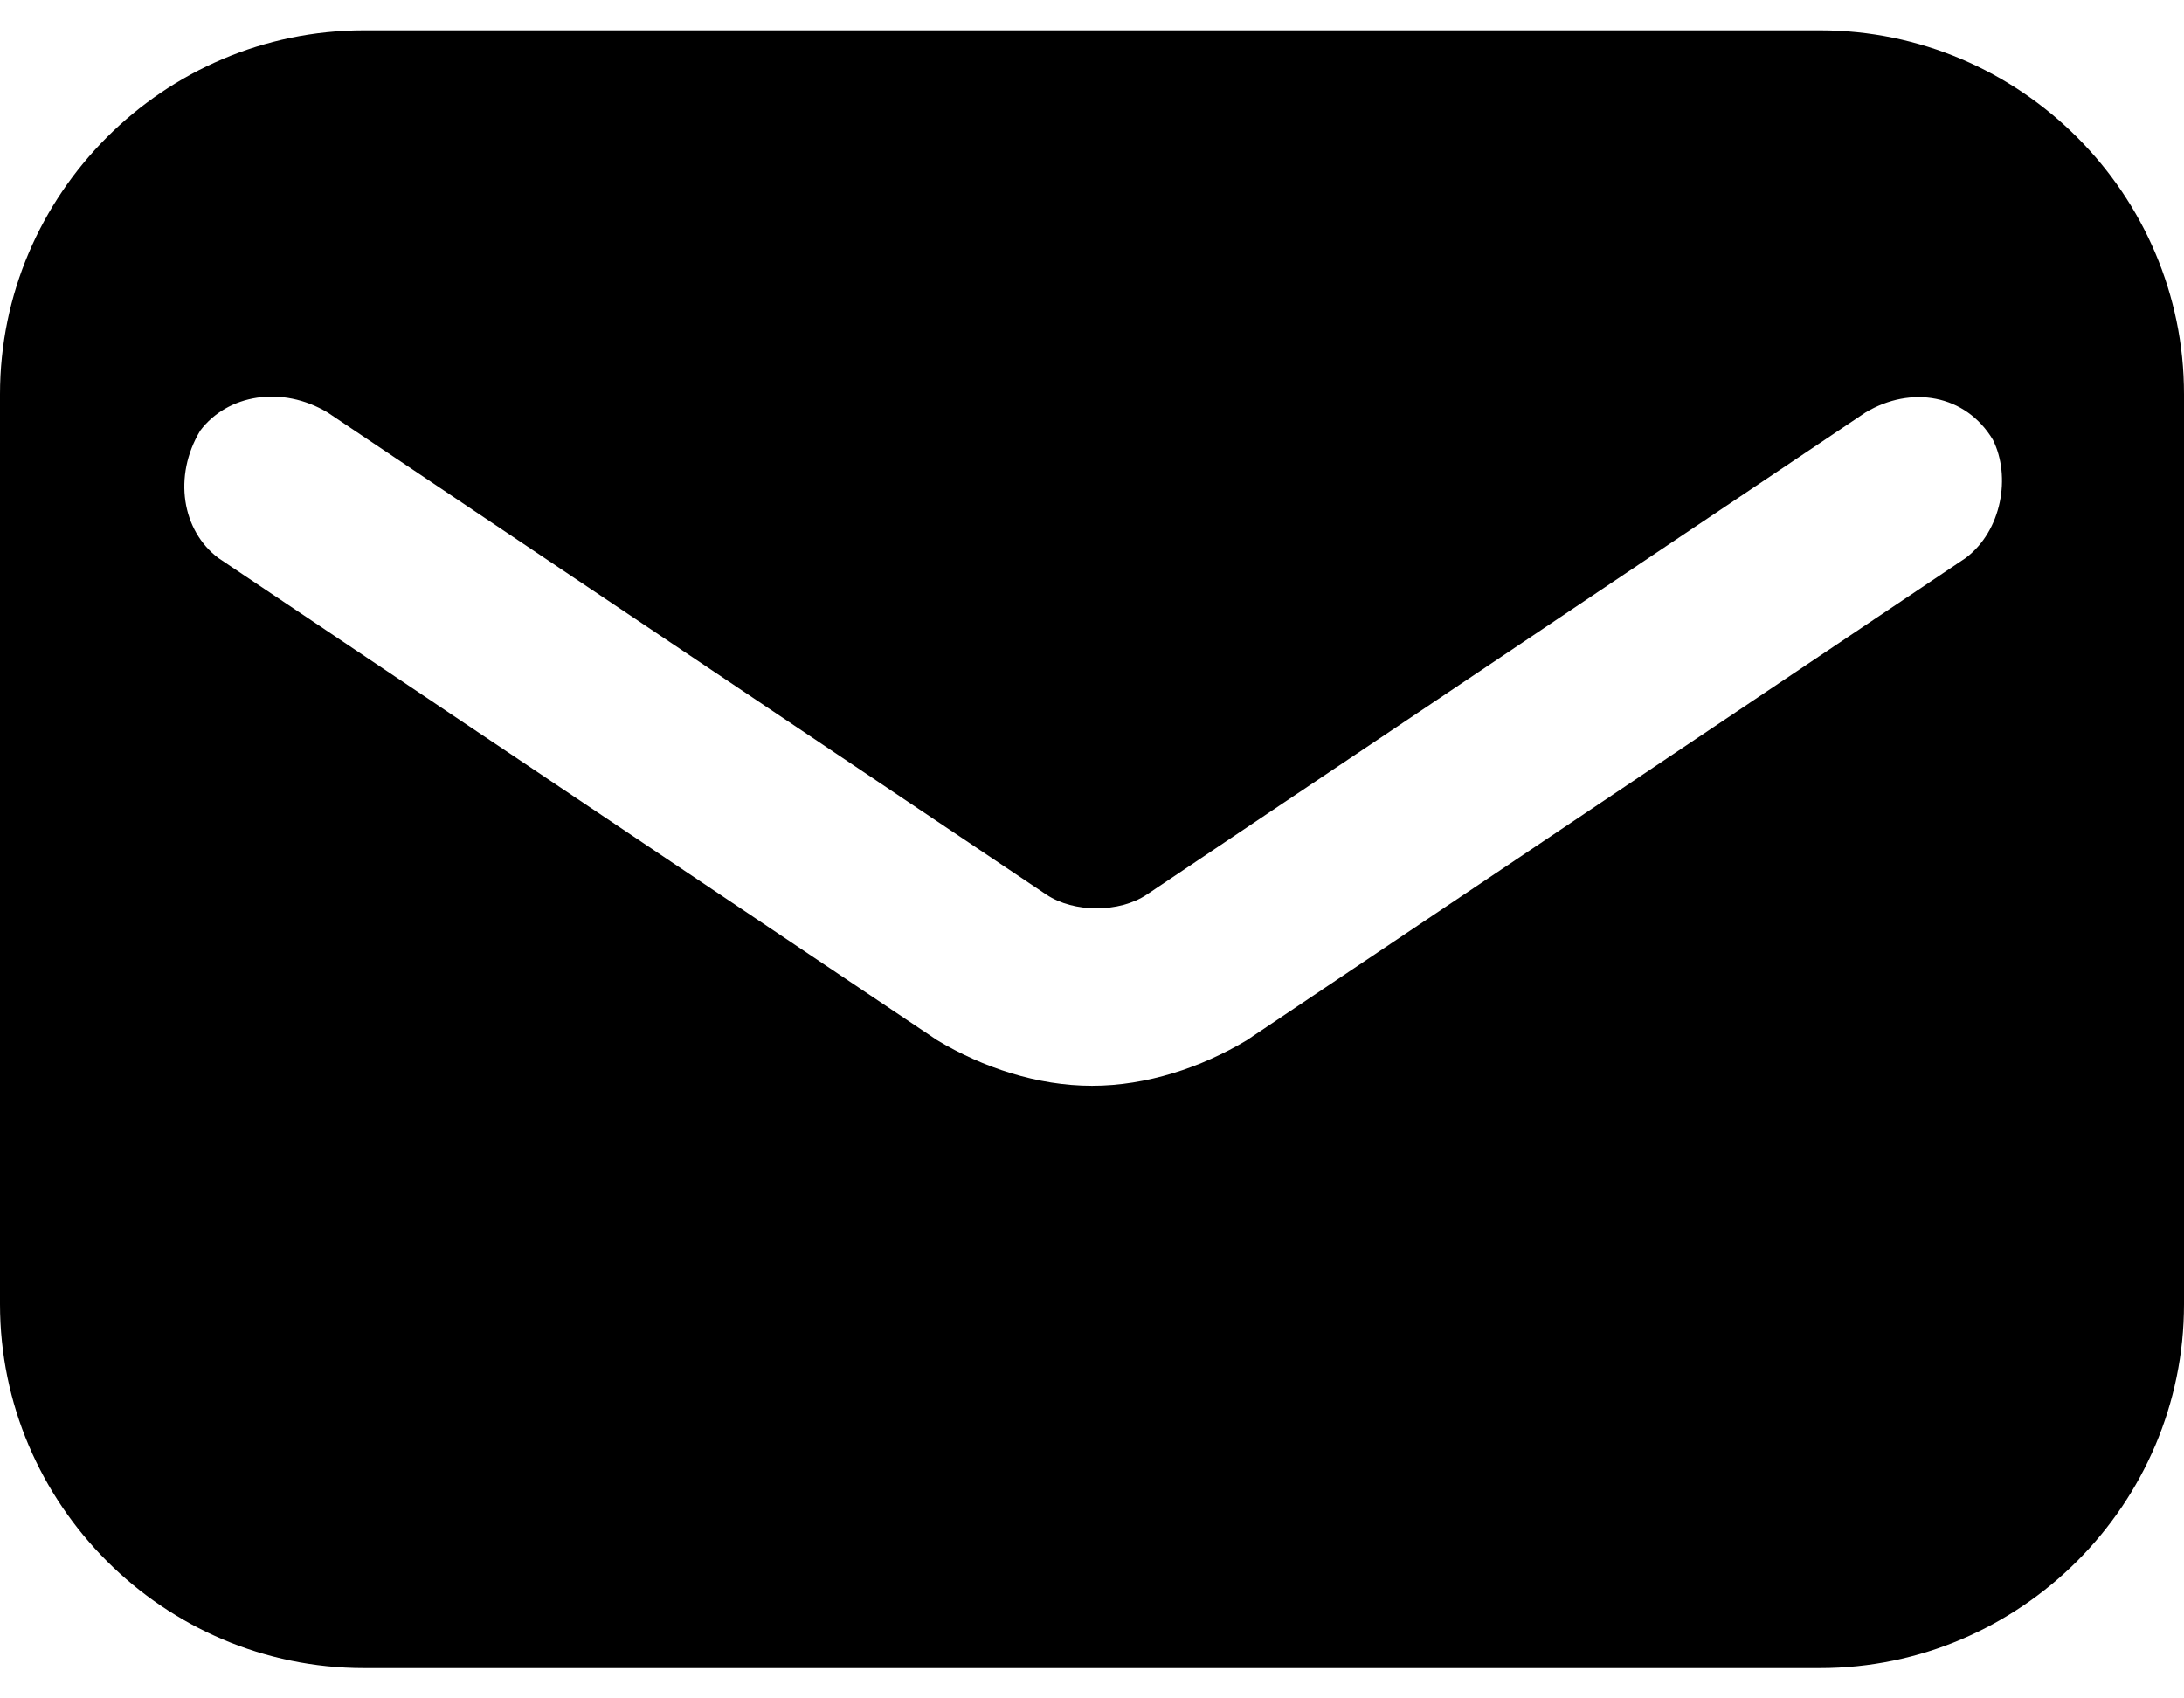 <svg width="18" height="14" viewBox="0 0 18 14" fill="none" xmlns="http://www.w3.org/2000/svg">
<path d="M15 0.25H3C1.35 0.25 0 1.6 0 3.25V10.75C0 12.4 1.35 13.75 3 13.75H15C16.65 13.75 18 12.4 18 10.75V3.25C18 1.6 16.65 0.25 15 0.25ZM16.2 4.6L10.275 8.575C9.9 8.8 9.45 8.95 9 8.95C8.55 8.95 8.1 8.8 7.725 8.575L1.8 4.6C1.5 4.375 1.425 3.925 1.65 3.55C1.875 3.25 2.325 3.175 2.7 3.4L8.625 7.375C8.85 7.525 9.225 7.525 9.45 7.375L15.375 3.4C15.75 3.175 16.2 3.25 16.425 3.625C16.575 3.925 16.5 4.375 16.2 4.6Z" fill="black"/>
</svg>
